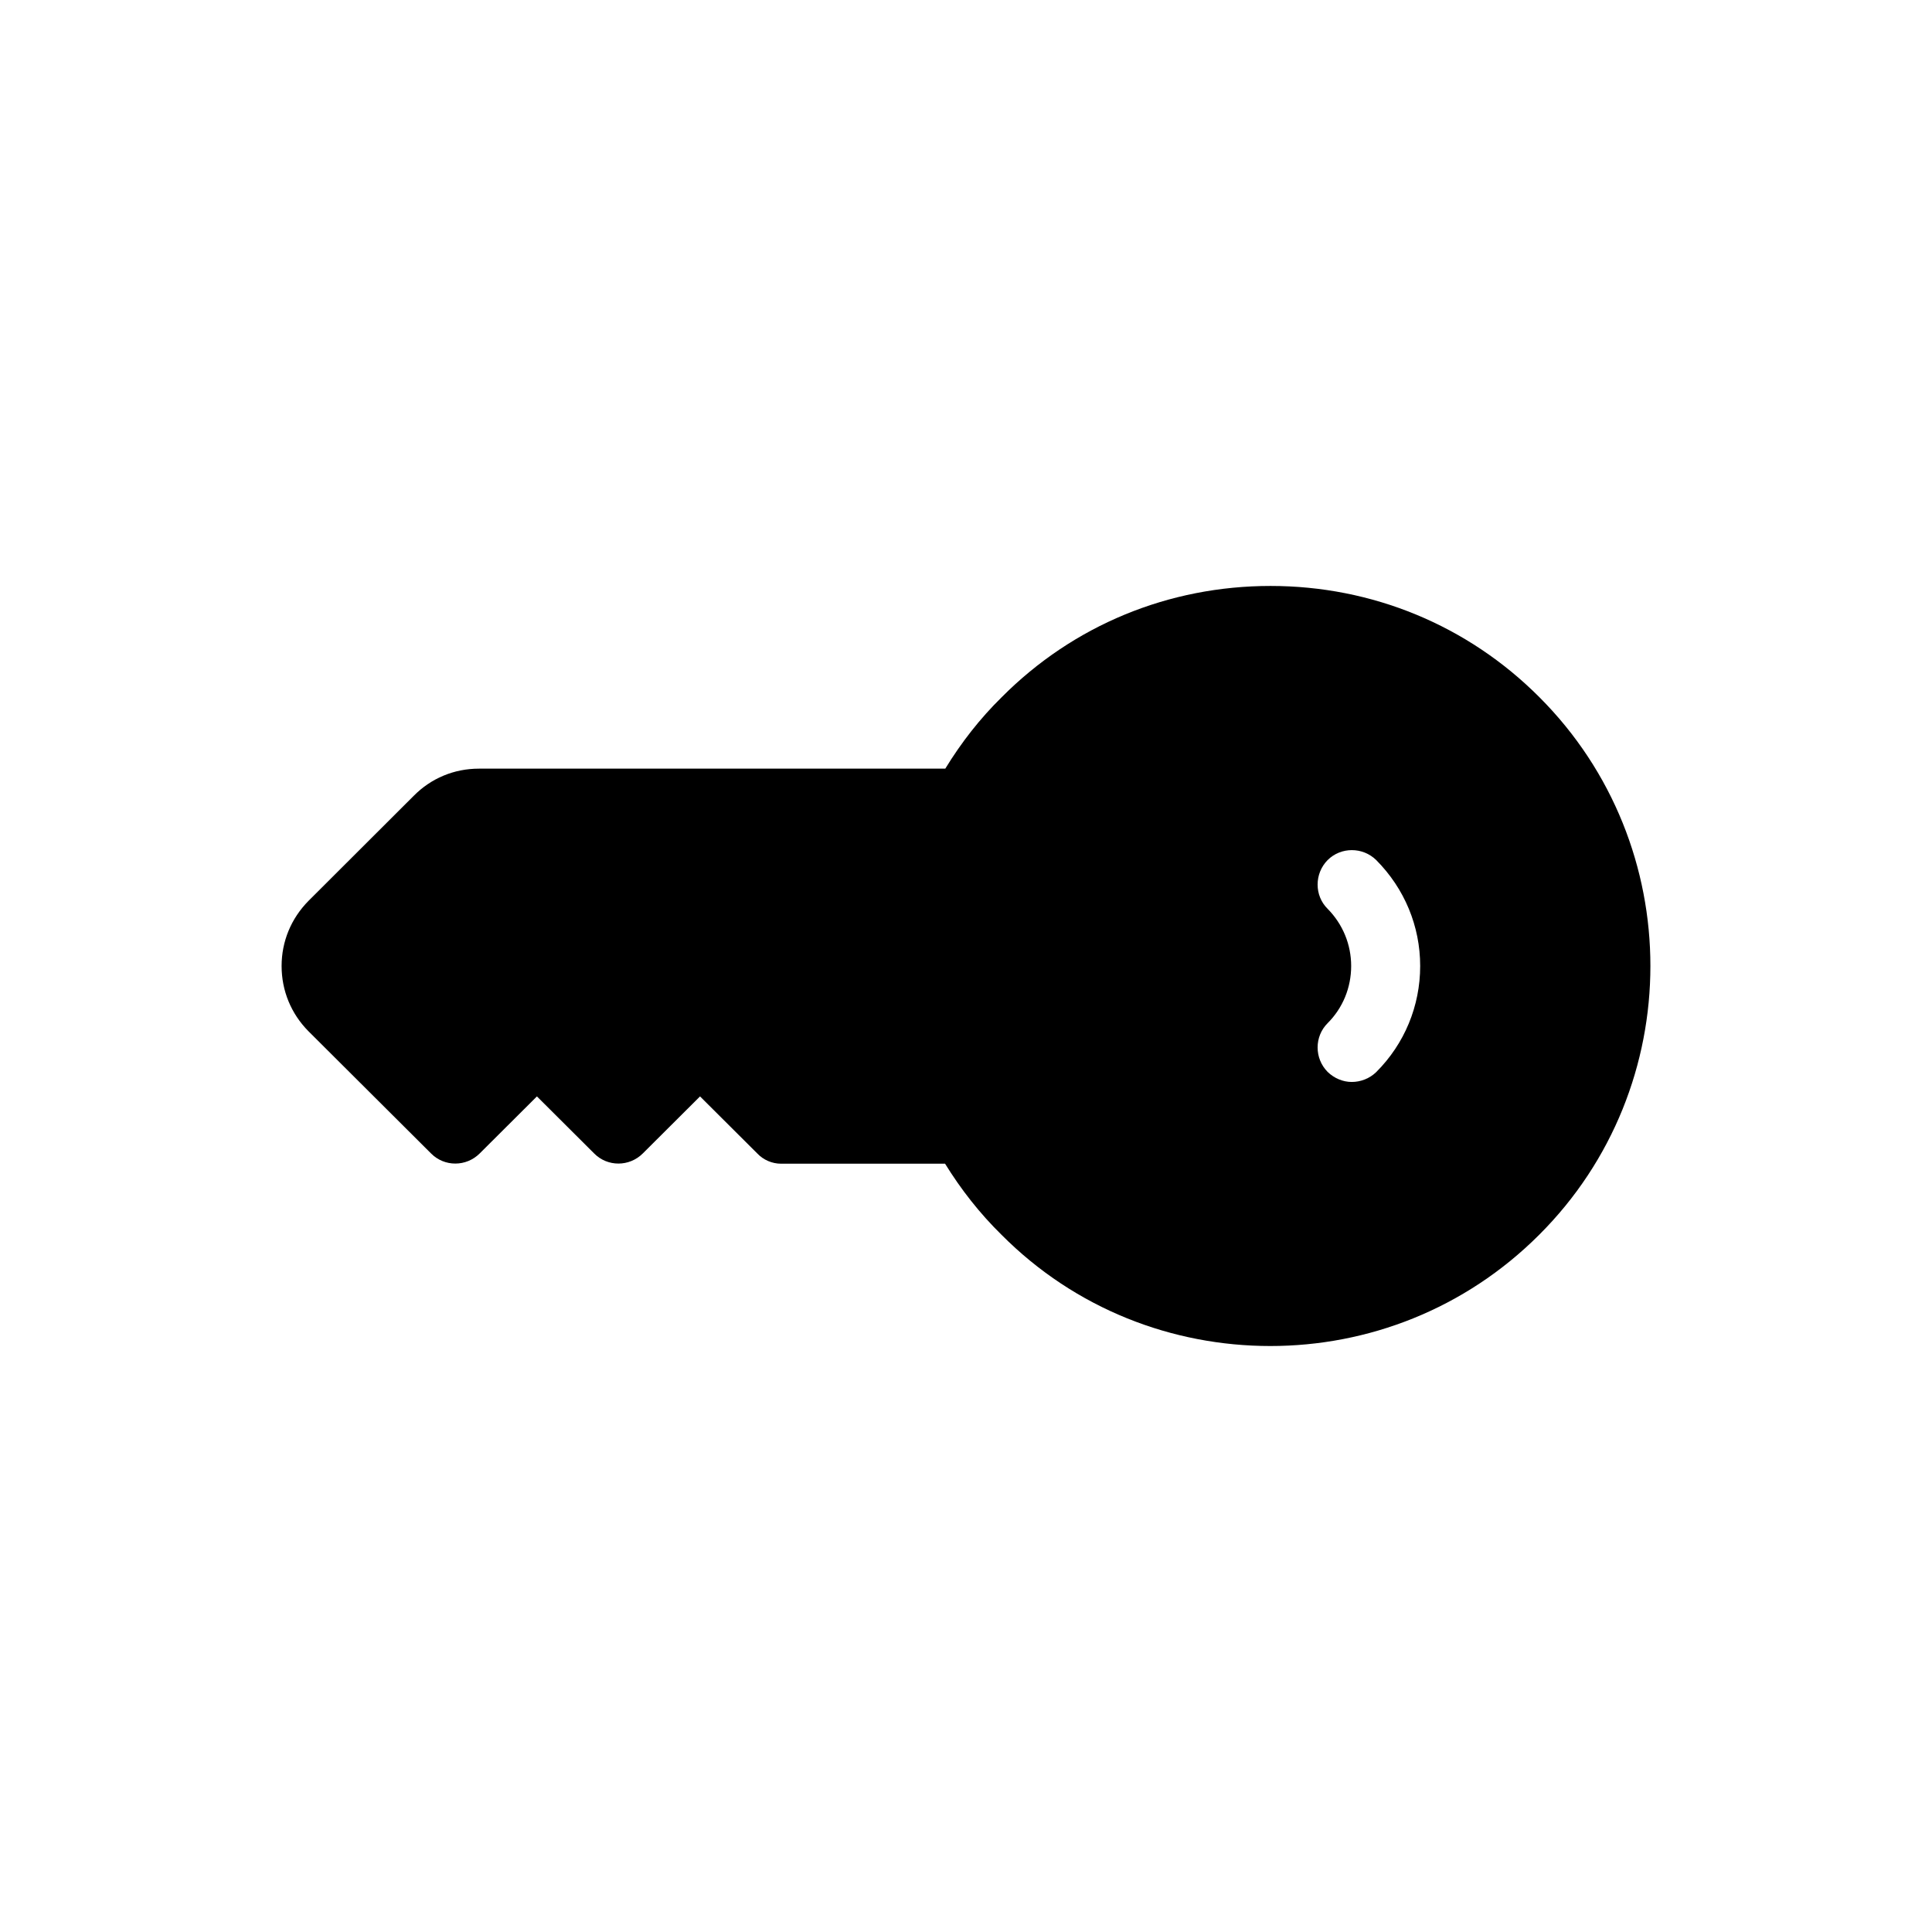 <?xml version="1.0" encoding="UTF-8"?>
<!-- Uploaded to: SVG Repo, www.svgrepo.com, Generator: SVG Repo Mixer Tools -->
<svg fill="#000000" width="800px" height="800px" version="1.1" viewBox="144 144 512 512" xmlns="http://www.w3.org/2000/svg">
 <path d="m551.95 328.76c-19.047-19.098-44.387-29.477-71.242-29.477-26.953 0-52.246 10.379-71.238 29.473-5.844 5.746-10.73 12.043-14.961 18.945h-123.59c-6.551 0-12.645 2.519-17.281 7.203l-27.859 27.812c-4.637 4.684-7.152 10.781-7.152 17.281 0 6.551 2.519 12.645 7.106 17.281l32.496 32.395c3.527 3.578 9.32 3.578 12.898 0l15.164-15.113 15.164 15.113c3.527 3.578 9.32 3.578 12.898 0l15.164-15.113 15.164 15.113c1.609 1.711 3.926 2.719 6.293 2.719h43.48c4.231 6.852 9.168 13.148 14.965 18.844 19.598 19.699 45.344 29.473 71.238 29.473 25.797 0 51.539-9.773 71.238-29.473 39.297-39.199 39.297-103.23 0.051-142.48zm-43.23 99.348c-1.762 1.715-4.129 2.621-6.496 2.621-2.316 0-4.637-0.957-6.398-2.672-3.527-3.578-3.527-9.371 0-12.898 4.031-4.027 6.246-9.418 6.246-15.16 0-5.691-2.215-11.082-6.246-15.164-3.527-3.477-3.527-9.32 0-12.898 3.527-3.527 9.32-3.527 12.898 0 7.504 7.555 11.637 17.531 11.637 28.062 0 10.578-4.133 20.605-11.641 28.109z"/>
</svg>